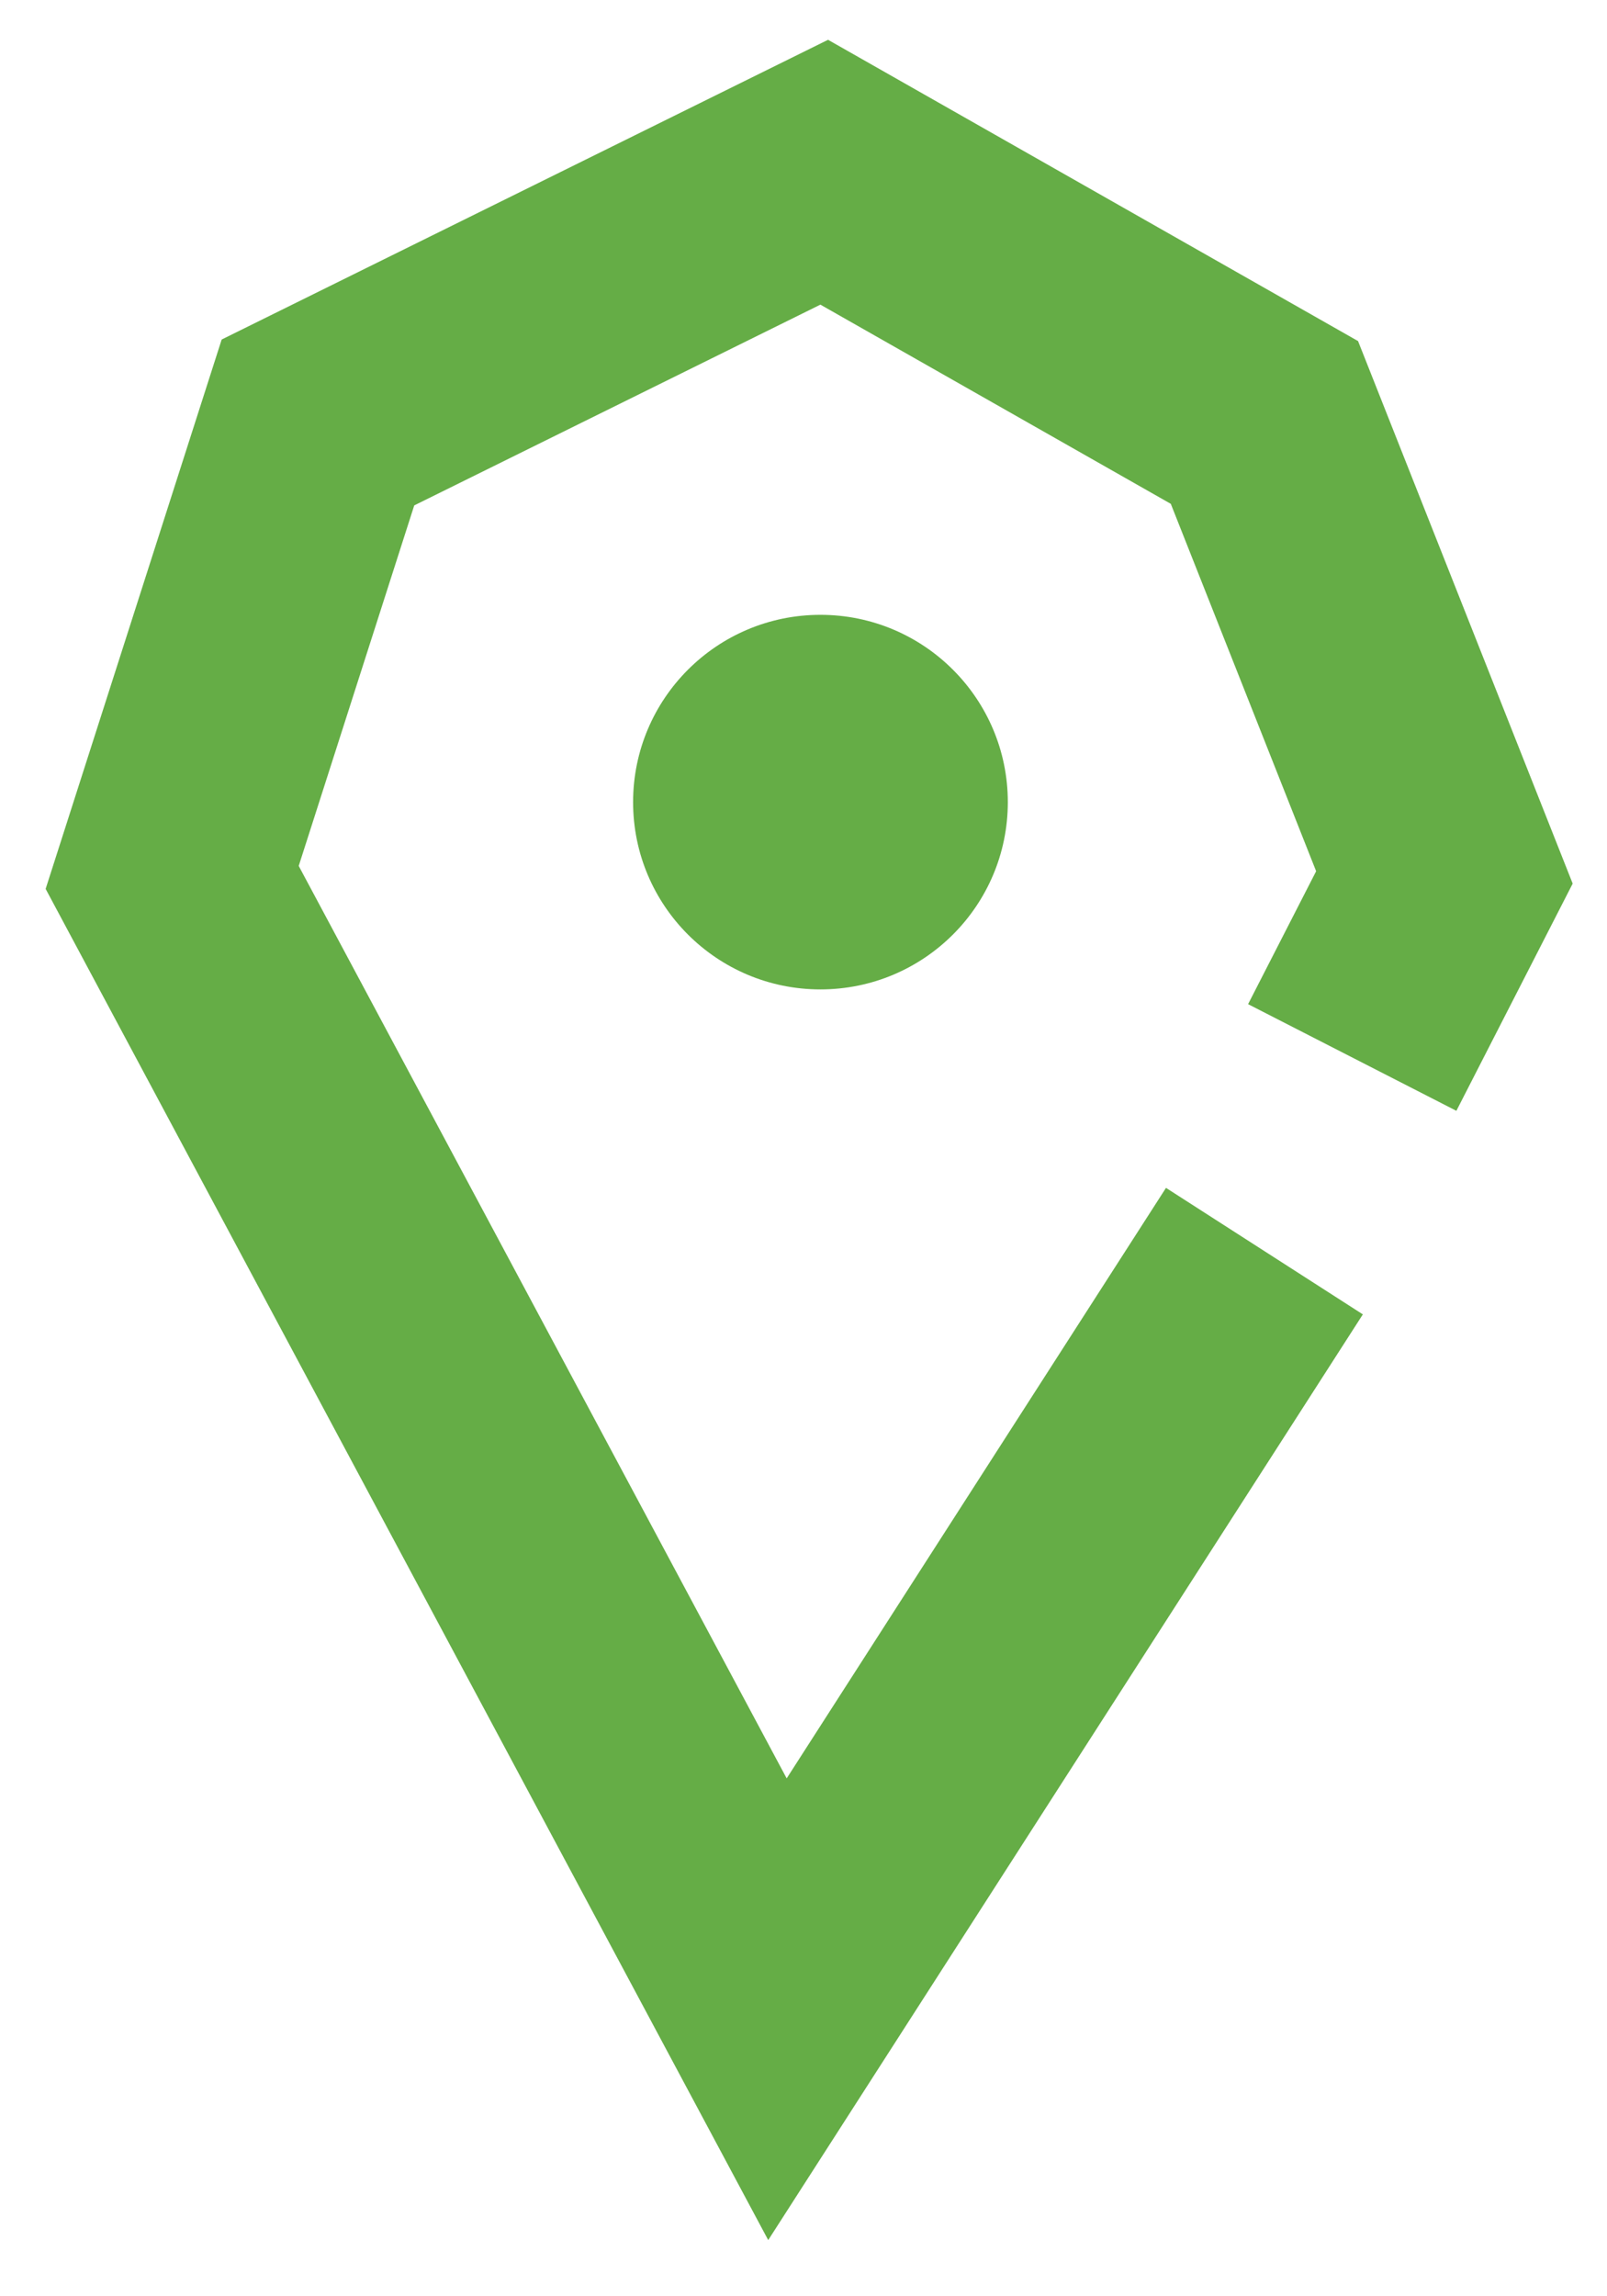 <?xml version="1.0" encoding="UTF-8"?> <svg xmlns="http://www.w3.org/2000/svg" width="28" height="40" viewBox="0 0 28 40" fill="none"><g id="Group"><path id="Vector" d="M22.031 21.794L13.546 35L3 15.284L5.54 7.359L14.361 3L22.031 7.359L25.167 15.284L23.561 18.421" stroke="#65AD46" stroke-width="4.077" stroke-miterlimit="10"></path><path id="Vector_2" d="M14.295 10.71C12.492 10.71 11.031 12.171 11.031 13.973C11.031 15.775 12.492 17.235 14.295 17.235C16.098 17.235 17.56 15.775 17.56 13.973C17.56 12.171 16.098 10.71 14.295 10.71Z" fill="#65AD46"></path></g></svg> 